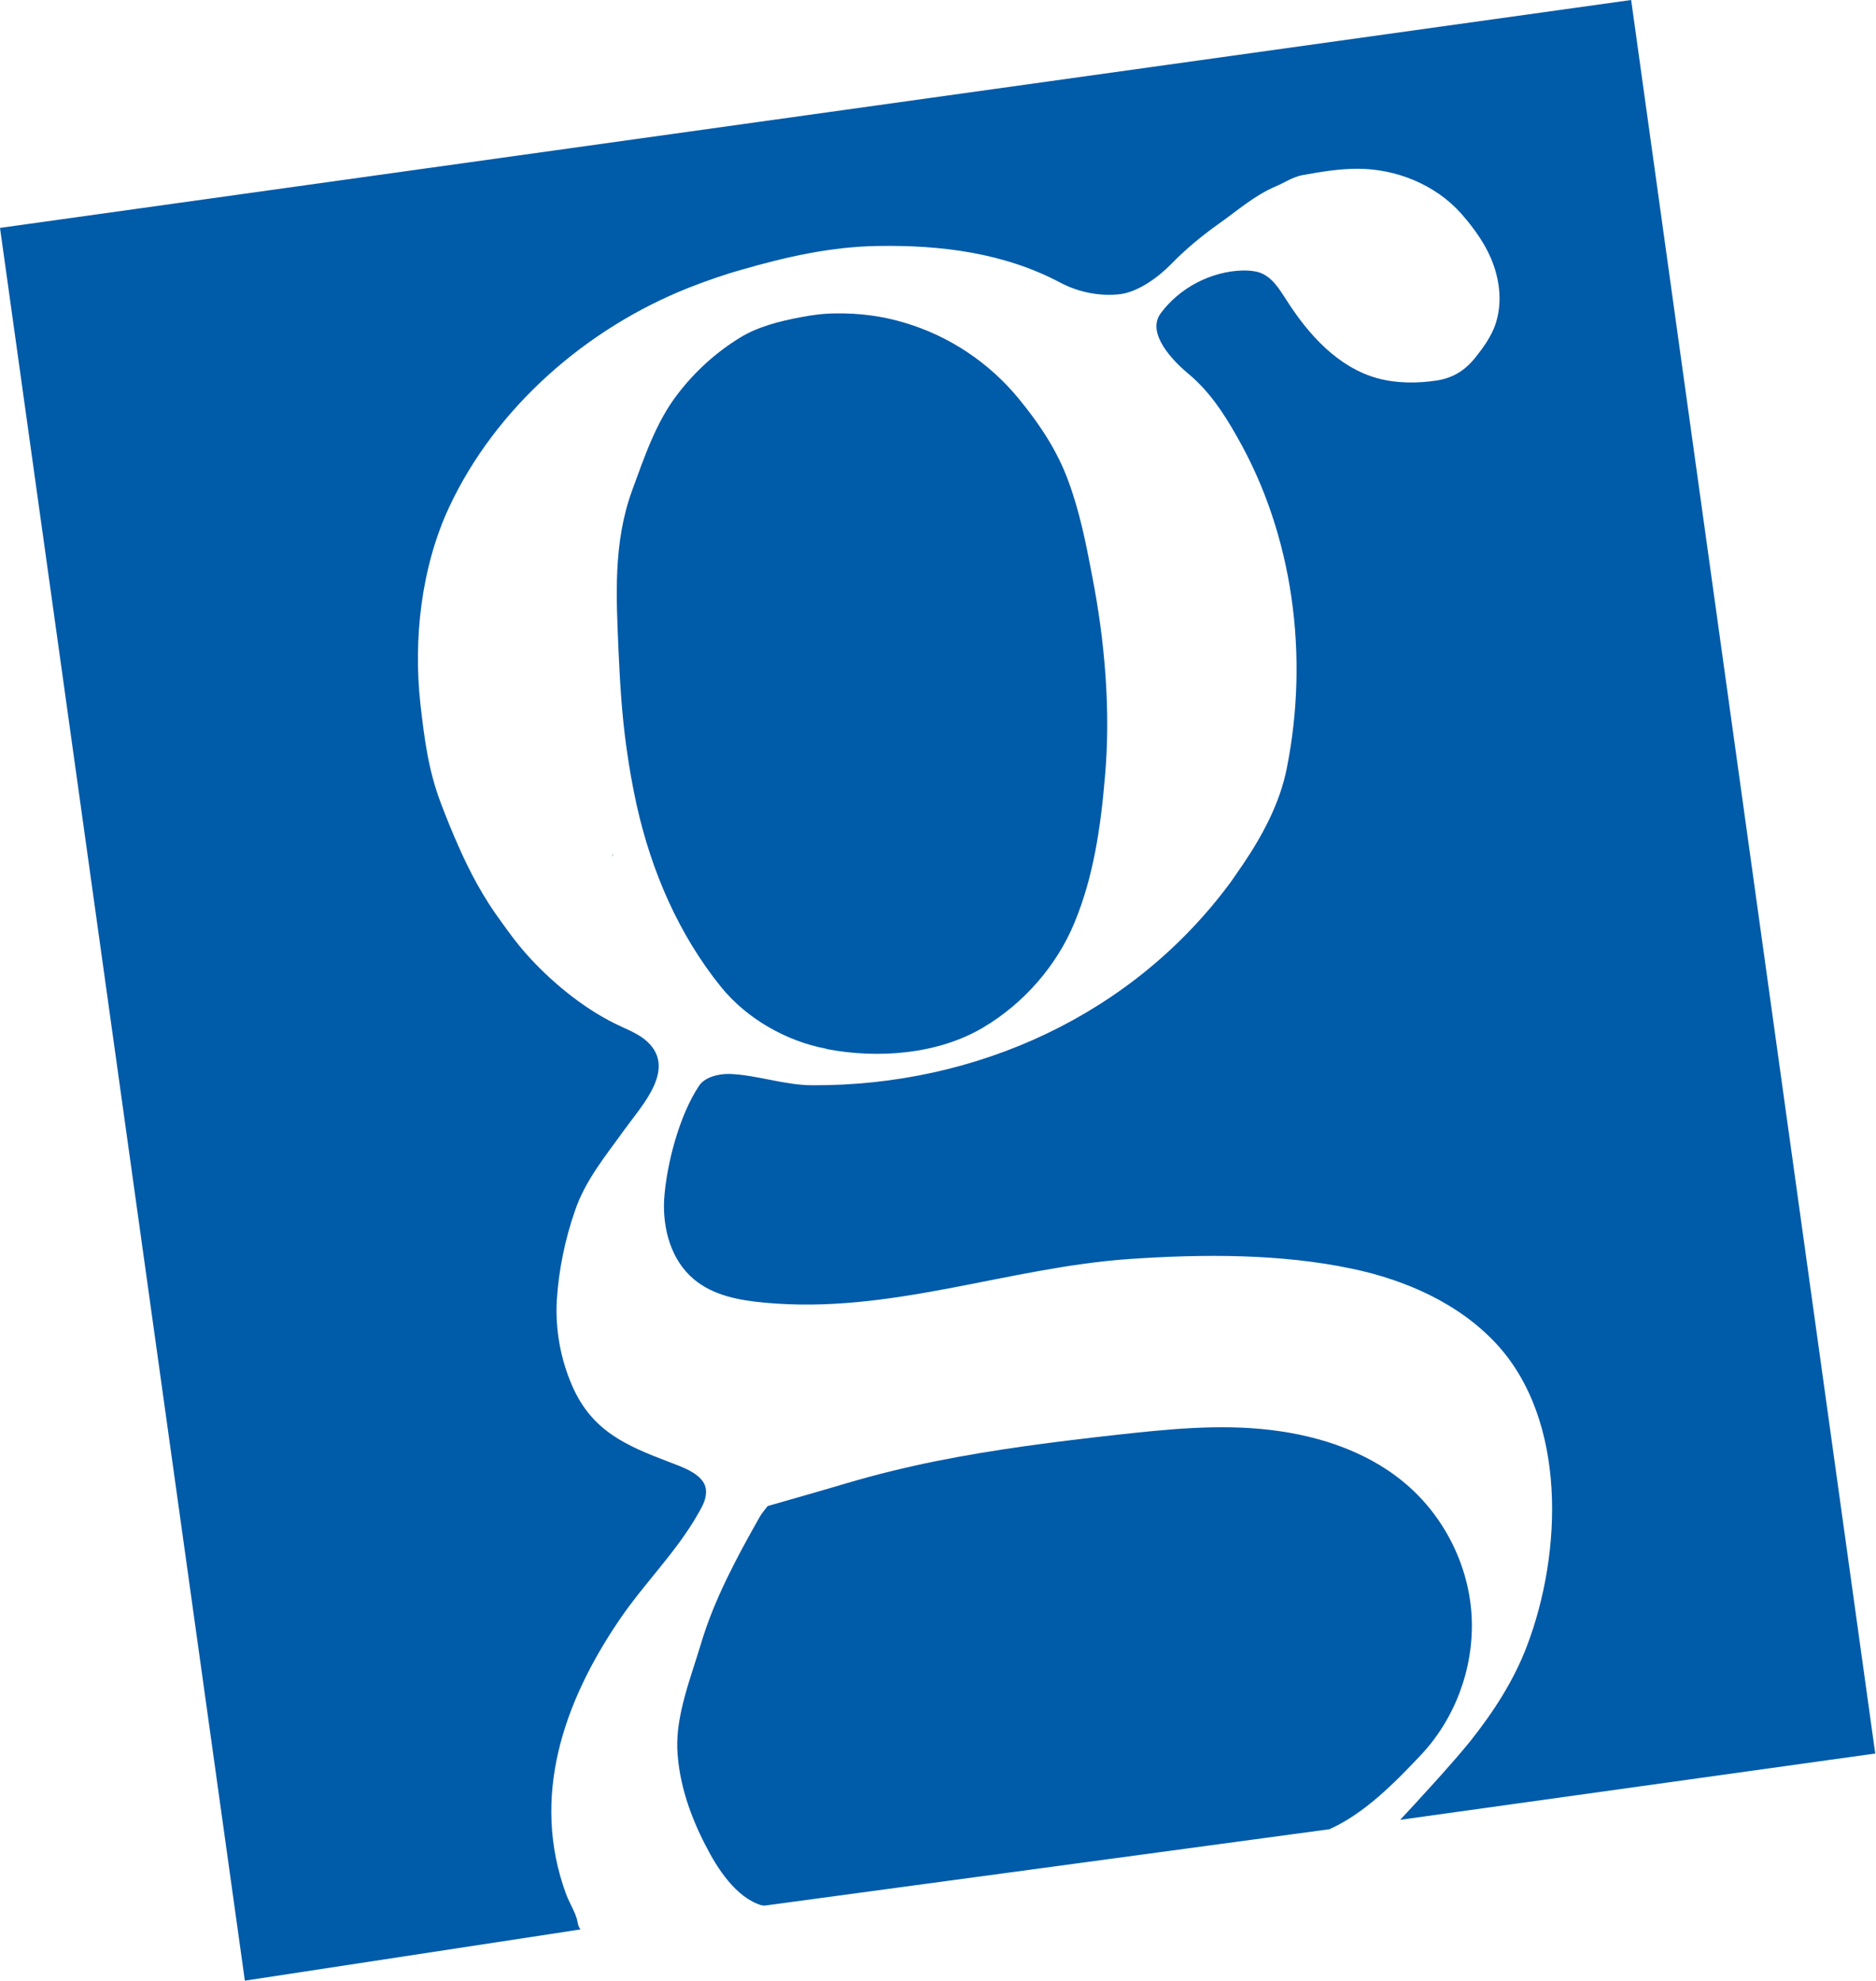 <?xml version="1.0" encoding="UTF-8"?>
<svg id="Ebene_1" data-name="Ebene 1" xmlns="http://www.w3.org/2000/svg" viewBox="0 0 49.8 52.58">
  <defs>
    <style>
      .cls-1 {
        fill: #005ba9;
      }
    </style>
  </defs>
  <path class="cls-1" d="m35.29,48.56c.92-.41,1.72-1.22,2.4-1.94.92-.96,1.42-2.29,1.38-3.61s-.65-2.62-1.63-3.51c-1.01-.92-2.36-1.38-3.72-1.54s-2.72-.02-4.08.13c-1.61.18-3.21.38-4.8.7-.79.16-1.57.35-2.35.58-.6.18-2.11.61-2.11.61,0,0-.17.2-.23.32-.59,1.04-1.2,2.18-1.54,3.33-.26.87-.67,1.89-.63,2.81.04.89.34,1.76.75,2.55.31.61.81,1.39,1.49,1.59.02,0,.04,0,.06.01"/>
  <path class="cls-1" d="m15.41,51.22c-.08-.1-.07-.21-.11-.32-.07-.21-.19-.4-.27-.61-.95-2.58-.07-5.1,1.4-7.27.66-.98,1.53-1.82,2.11-2.85.09-.16.19-.33.2-.52.05-.5-.63-.7-.98-.84-1.16-.44-2.05-.83-2.57-2.02-.31-.71-.45-1.49-.41-2.26.05-.8.21-1.6.48-2.38.28-.83.83-1.48,1.33-2.18.46-.64,1.43-1.65.52-2.38-.23-.18-.51-.28-.77-.41-.88-.43-1.75-1.15-2.4-1.89-.23-.26-.44-.55-.64-.83-.46-.62-.83-1.31-1.14-2.02-.16-.36-.31-.73-.45-1.1-.34-.89-.44-1.7-.55-2.65-.19-1.72.02-3.63.76-5.22,1.24-2.66,3.66-4.76,6.36-5.83.46-.18.94-.35,1.41-.48,1.17-.34,2.37-.61,3.6-.63,1.68-.03,3.37.18,4.87.98.48.25,1.03.36,1.57.3.49-.06,1.03-.46,1.36-.8.38-.39.8-.74,1.25-1.06.5-.35.94-.75,1.52-1,.24-.1.45-.25.71-.3.49-.09.98-.17,1.47-.17,1.02,0,2.06.42,2.74,1.18.37.42.7.88.88,1.41.18.53.21,1.12,0,1.64-.12.29-.31.55-.51.8-.27.33-.58.52-1,.59-.53.08-1.08.08-1.59-.06-1.04-.29-1.82-1.15-2.4-2.06-.19-.29-.38-.62-.71-.74-.14-.05-.3-.06-.45-.06-.85.02-1.69.46-2.19,1.14-.39.53.34,1.27.71,1.58.56.46.95,1.04,1.31,1.68,1.51,2.63,1.92,5.85,1.33,8.81-.18.92-.64,1.78-1.16,2.55-.1.15-.21.3-.31.45-2.6,3.55-6.77,5.44-11.12,5.42-.74,0-1.46-.27-2.19-.3-.27-.01-.66.07-.82.31-.53.79-.87,2.1-.93,3.03-.04.78.19,1.61.79,2.11.51.43,1.2.56,1.87.62,3.36.32,6.45-.94,9.73-1.16,1.92-.13,3.98-.14,5.87.26,1.43.3,2.83.92,3.82,1.98,1.9,2.04,1.76,5.57.83,8.02-.35.93-.89,1.76-1.5,2.53-.48.6-1.47,1.67-1.87,2.1l12.61-1.76L43.3,0,0,6.05l6.5,46.53"/>
  <path class="cls-1" d="m21.95,27.85c1.36.26,2.96.14,4.16-.58,1.06-.63,1.94-1.63,2.41-2.77.51-1.22.7-2.56.81-3.86.16-1.75,0-3.63-.34-5.36-.16-.85-.33-1.7-.63-2.51-.3-.82-.77-1.52-1.32-2.19-.78-.95-1.84-1.66-3.02-2.01-.59-.18-1.21-.26-1.83-.25-.31,0-.62.04-.93.1-.54.1-1.14.25-1.61.54-.64.39-1.21.91-1.66,1.5-.58.75-.89,1.69-1.21,2.56-.51,1.4-.42,2.84-.36,4.27.04.88.09,1.7.21,2.56.07.51.16,1.02.27,1.52.39,1.75,1.11,3.43,2.24,4.83.68.84,1.73,1.44,2.79,1.64Z"/>
  <path class="cls-1" d="m16.25,22.73h.01v-.08s-.01.05-.01.08Z"/>
</svg>